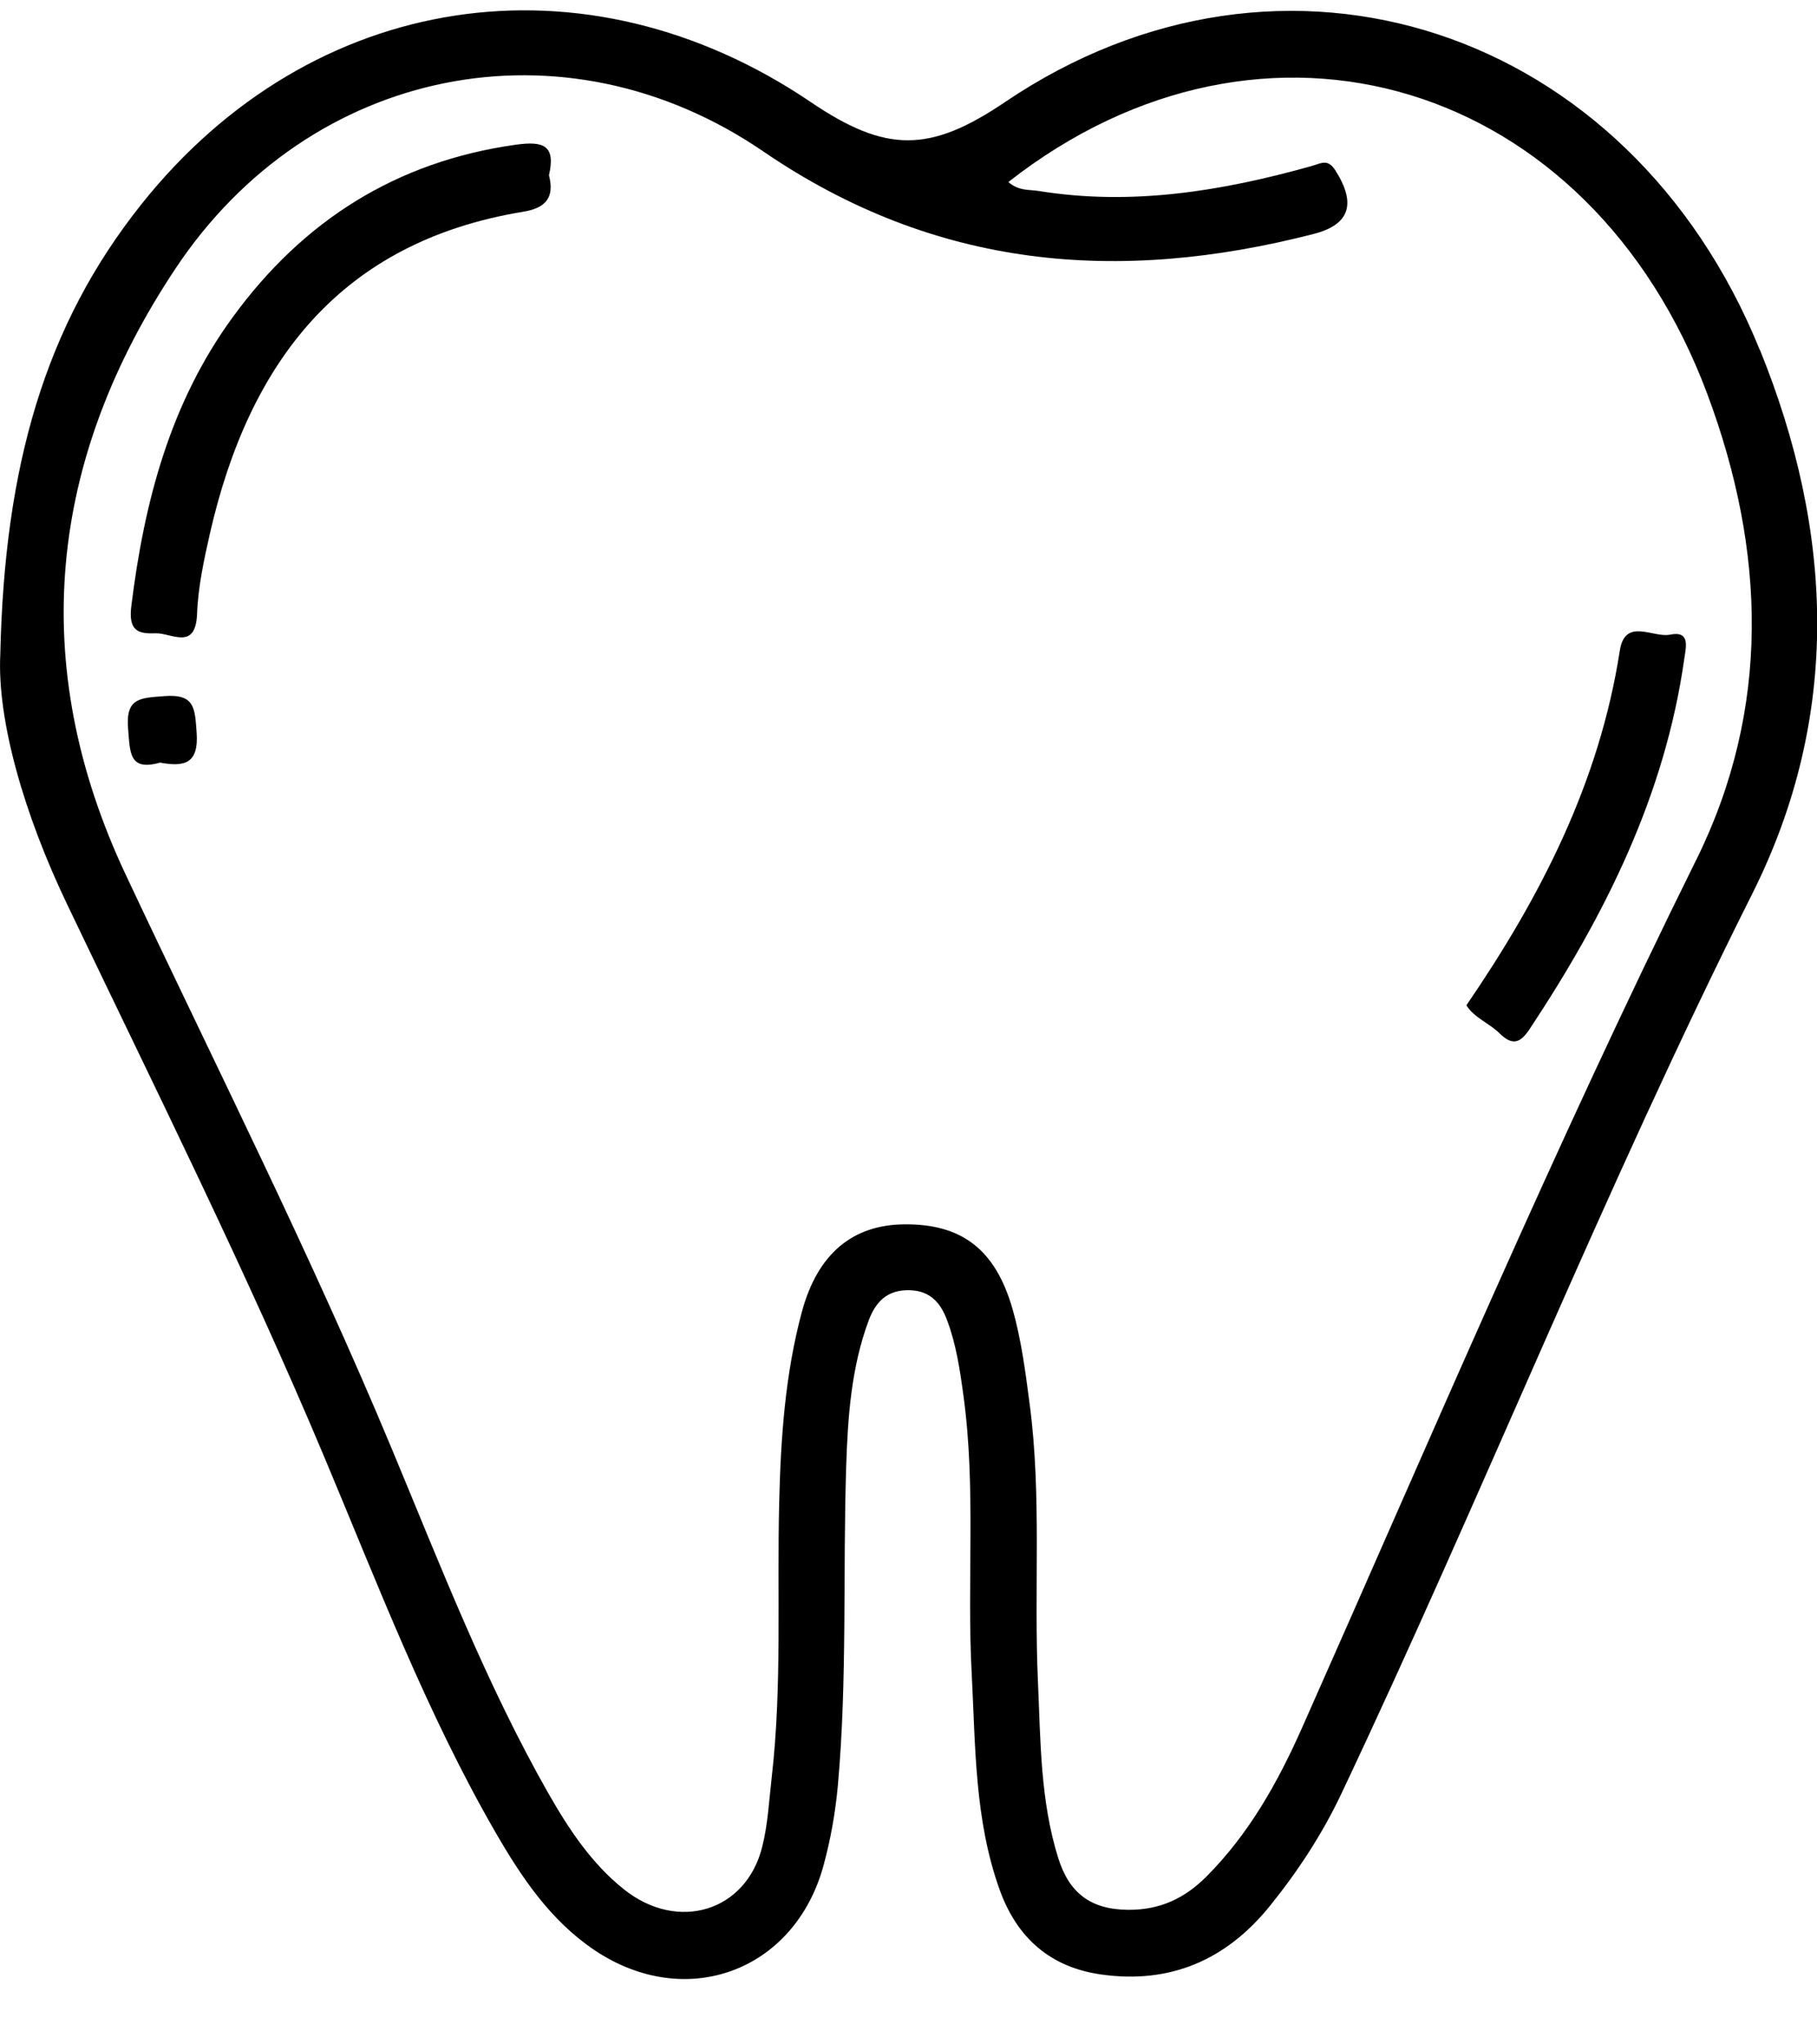 <svg width="24" height="27" viewBox="0 0 24 27" fill="none" xmlns="http://www.w3.org/2000/svg">
<g clip-path="url(#clip0_1552_84)">
<path d="M23.245 4.623C21.513 0.351 16.947 -1.136 13.275 1.348C12.28 2.021 11.702 2.021 10.709 1.348C7.723 -0.673 4.115 -0.127 1.866 2.7C0.594 4.297 0.059 6.157 0.004 8.639C-0.04 9.517 0.321 10.761 0.886 11.942C2.046 14.369 3.247 16.774 4.289 19.256C4.99 20.927 5.637 22.626 6.546 24.202C6.89 24.796 7.271 25.365 7.853 25.756C9.061 26.566 10.497 26.035 10.878 24.636C10.972 24.291 11.034 23.94 11.067 23.581C11.193 22.177 11.132 20.77 11.177 19.365C11.198 18.718 11.243 18.059 11.474 17.44C11.563 17.202 11.712 17.031 12.016 17.04C12.3 17.048 12.429 17.221 12.51 17.437C12.63 17.756 12.68 18.094 12.726 18.435C12.894 19.656 12.769 20.885 12.835 22.107C12.885 23.065 12.872 24.035 13.204 24.958C13.434 25.598 13.877 25.983 14.545 26.077C15.456 26.206 16.198 25.886 16.775 25.17C17.143 24.714 17.463 24.226 17.715 23.695C19.579 19.757 21.188 15.703 23.144 11.806C24.323 9.456 24.22 7.022 23.247 4.623L23.245 4.623ZM22.401 11.364C20.538 15.125 18.899 18.989 17.196 22.824C16.879 23.538 16.497 24.22 15.938 24.781C15.651 25.07 15.324 25.226 14.901 25.223C14.406 25.219 14.122 25.002 13.977 24.537C13.74 23.779 13.745 22.994 13.71 22.217C13.654 20.993 13.762 19.762 13.6 18.541C13.545 18.122 13.491 17.699 13.376 17.295C13.15 16.498 12.7 16.164 11.95 16.17C11.266 16.174 10.8 16.553 10.591 17.328C10.37 18.15 10.312 18.998 10.292 19.847C10.262 21.056 10.332 22.268 10.193 23.475C10.158 23.781 10.143 24.093 10.068 24.39C9.856 25.246 8.953 25.522 8.239 24.951C7.815 24.612 7.518 24.165 7.249 23.695C6.42 22.24 5.819 20.68 5.177 19.139C4.104 16.564 2.847 14.075 1.661 11.553C0.351 8.77 0.64 6.068 2.318 3.547C4.091 0.879 7.446 0.198 10.082 2C12.362 3.558 14.778 3.751 17.351 3.09C17.833 2.966 17.916 2.687 17.638 2.25C17.536 2.09 17.45 2.158 17.317 2.195C16.138 2.525 14.945 2.721 13.718 2.522C13.592 2.502 13.456 2.524 13.319 2.404C16.704 -0.249 21.002 1.056 22.552 5.206C23.323 7.272 23.395 9.359 22.401 11.365L22.401 11.364Z" fill="black"/>
<path d="M7.251 2.314C7.327 2.609 7.21 2.748 6.908 2.797C4.501 3.193 3.29 4.78 2.773 7.045C2.694 7.394 2.617 7.749 2.603 8.105C2.585 8.603 2.262 8.355 2.052 8.364C1.817 8.374 1.694 8.326 1.735 8.001C1.905 6.628 2.247 5.323 3.072 4.192C4.002 2.914 5.237 2.131 6.815 1.911C7.177 1.861 7.343 1.918 7.251 2.315V2.314Z" fill="black"/>
<path d="M19.369 13.277C20.347 11.848 21.125 10.336 21.395 8.595C21.464 8.15 21.832 8.427 22.058 8.382C22.328 8.327 22.27 8.542 22.247 8.7C21.992 10.505 21.201 12.083 20.213 13.578C20.091 13.764 19.989 13.827 19.807 13.647C19.67 13.512 19.473 13.443 19.369 13.277Z" fill="black"/>
<path d="M2.114 10.072C1.701 10.188 1.719 9.936 1.692 9.625C1.657 9.212 1.856 9.219 2.167 9.194C2.576 9.161 2.573 9.355 2.597 9.671C2.628 10.084 2.44 10.132 2.114 10.072Z" fill="black"/>
</g>
<defs>
<clipPath id="clip0_1552_84">
<rect width="24" height="26" fill="white" transform="translate(0 0.137)"/>
</clipPath>
</defs>
</svg>
